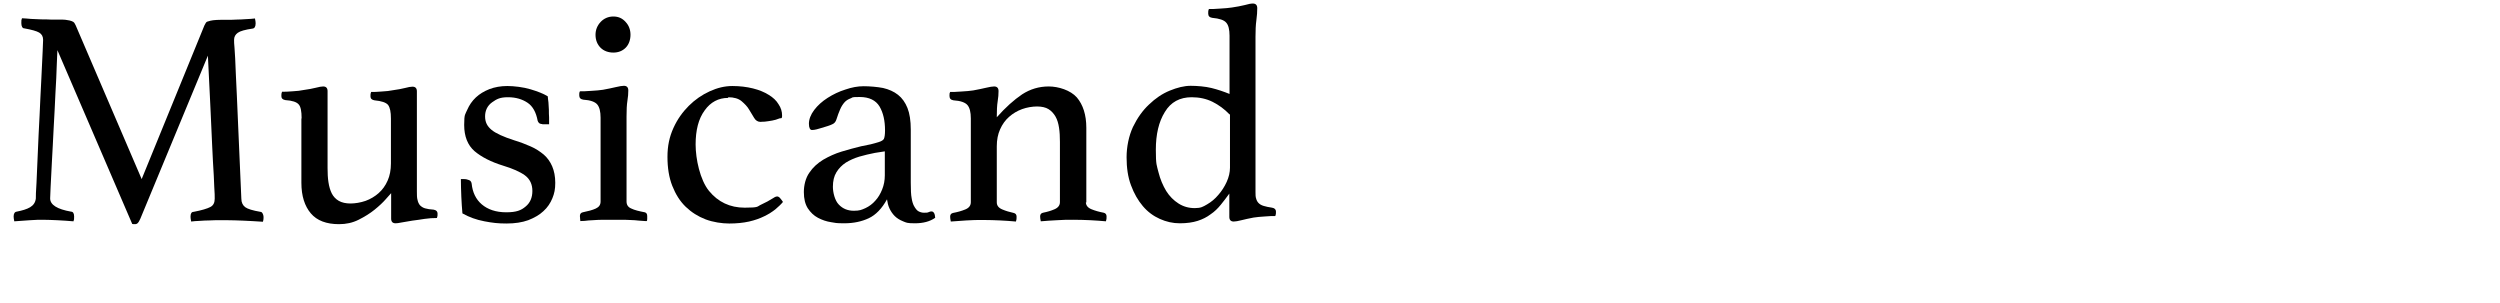<?xml version="1.0" encoding="UTF-8"?>
<svg id="_レイヤー_2" xmlns="http://www.w3.org/2000/svg" version="1.1" viewBox="0 0 1136.4 137.9">
  <!-- Generator: Adobe Illustrator 29.1.0, SVG Export Plug-In . SVG Version: 2.1.0 Build 142)  -->
  <defs>
    <style>
      .st0 {
        isolation: isolate;
      }

      .st1 {
        fill-opacity: 0;
      }
    </style>
  </defs>
  <g id="gazou_txt">
    <g>
      <rect class="st1" width="1136.4" height="137.9"/>
      <g class="st0">
        <path d="M92.9,11.6c.2-.4.4-.7.6-1.1.2-.4.6-.7,1.2-.8.6-.2,1.3-.4,2.2-.5.9-.1,2.2-.2,3.9-.2s1.7,0,2.9,0c1.2,0,2.5,0,3.9-.1,1.4,0,2.8-.1,4.3-.2,1.4,0,2.8-.2,4-.3.2.9.3,1.7.3,2.2,0,1.5-.5,2.3-1.4,2.4-3.4.5-5.6,1.1-6.7,1.9-1.1.8-1.7,1.8-1.7,3.2s0,1.3.2,3.7.4,6.3.6,11.9c.3,5.6.6,12.9,1,22.2.4,9.2.9,20.7,1.5,34.4,0,1.8.7,3.1,1.8,3.9,1.1.8,3.4,1.5,6.9,2.1.5,0,.8.4,1,.8.2.4.4.9.4,1.5s0,1.3-.3,2.2c-3.3-.2-6.2-.4-8.9-.5-2.7-.1-5.1-.2-7.4-.2s-2.1,0-3.5,0c-1.4,0-2.9,0-4.4.1-1.5,0-3.1.1-4.5.2-1.5,0-2.8.2-3.9.3-.2-.9-.3-1.7-.3-2.2,0-1.5.5-2.2,1.4-2.2,3.7-.7,6.3-1.5,7.6-2.2,1.4-.7,2-2,2-3.8s0-2-.2-5.2c-.1-3.2-.3-7-.6-11.6-.2-4.6-.5-9.5-.7-14.8-.2-5.3-.5-10.3-.7-15-.2-4.7-.4-8.8-.6-12.2-.2-3.4-.3-5.5-.3-6.2l-30.7,74.1c-.4.8-.7,1.5-1.1,1.9-.3.4-.8.6-1.3.6s-1.1,0-1.3-.1L26.1,22.8c0,.9-.2,3.2-.3,6.8-.1,3.6-.3,7.9-.6,12.8-.2,4.9-.5,10.2-.8,15.7-.3,5.5-.5,10.6-.8,15.3-.2,4.7-.4,8.6-.6,11.8-.1,3.2-.2,4.9-.2,5,0,2.9,3.2,4.9,9.5,6,.9,0,1.4.8,1.4,2.2s0,1.3-.3,2.2c-2.5-.2-5-.4-7.4-.5-2.4-.1-4.6-.2-6.4-.2s-3.5,0-6,.2-4.9.3-7.1.5c-.2-.9-.3-1.7-.3-2.2,0-1.3.5-2.1,1.4-2.2,2.5-.5,4.6-1.1,6.1-2,1.5-.9,2.4-2.2,2.6-4,0-.8,0-3.2.3-7.1.2-3.9.4-8.5.6-13.8.2-5.3.5-11,.8-16.9.3-6,.5-11.5.8-16.6.2-5.1.4-9.3.6-12.6.1-3.3.2-5,.2-5.1,0-1.5-.6-2.6-1.8-3.3-1.2-.7-3.4-1.3-6.7-1.9-.9,0-1.4-.9-1.4-2.4s0-1.3.3-2.2c1.2,0,2.6.2,4.1.3,1.5,0,3.1.2,4.6.2,1.5,0,3,0,4.4.1,1.4,0,2.5,0,3.4,0,1.7,0,3,0,3.9.2.9.1,1.7.3,2.2.5.6.2,1,.5,1.2.8.2.4.4.7.6,1.1l30,69.9L92.9,11.6Z"/>
        <path d="M137.1,53.7c0-3.1-.4-5.2-1.3-6.2-.9-1.1-2.9-1.8-6.1-2-1.2-.2-1.8-.8-1.8-1.8s0-1.2.3-2c1.2,0,2.8,0,4.8-.2,2-.1,3.7-.3,5.1-.6,2.1-.3,3.9-.6,5.4-1,1.5-.4,2.7-.6,3.4-.6,1.3,0,2,.7,2,2.1v35c0,2.3.1,4.5.4,6.4.3,2,.8,3.7,1.5,5.1.7,1.4,1.8,2.6,3.2,3.4,1.4.8,3.2,1.2,5.3,1.2s4.6-.4,6.9-1.2c2.2-.8,4.2-2,5.9-3.5,1.7-1.5,3.1-3.4,4.1-5.7,1-2.2,1.5-4.9,1.5-7.8v-20.4c0-3-.4-5-1.3-6.2-.9-1.1-3-1.8-6.2-2.1-1.2-.2-1.8-.8-1.8-1.8s0-1.2.3-2c1.2,0,2.8,0,4.8-.2,2-.1,3.8-.3,5.2-.6,2.1-.3,3.9-.6,5.4-1,1.5-.4,2.6-.6,3.4-.6,1.3,0,2,.7,2,2.1v45.5c0,1.6,0,2.9.3,3.9.2,1,.6,1.8,1.1,2.4.6.6,1.3,1.1,2.3,1.4,1,.3,2.3.5,3.9.6,1.2.2,1.8.8,1.8,1.8s0,1.2-.3,2c-1.8,0-3.6.1-5.6.4s-3.8.6-5.6.8c-1.8.3-3.4.6-4.7.8-1.4.3-2.3.4-2.9.4-1.3,0-2-.7-2-2.1v-11.6c-.3.3-1.1,1.2-2.4,2.7-1.3,1.5-3,3.1-5.1,4.8-2.1,1.7-4.5,3.2-7.3,4.6-2.8,1.4-5.7,2-8.9,2-5.7,0-10-1.6-12.8-4.9-2.8-3.3-4.3-7.9-4.3-13.9v-29.1Z"/>
        <path d="M246.6,56.4c-.7,0-1.3-.2-1.6-.5-.3-.3-.5-.7-.6-1-.7-3.8-2.2-6.6-4.6-8.2-2.4-1.6-5.3-2.5-8.9-2.5s-5.1.8-7.2,2.3c-2.1,1.5-3.2,3.7-3.2,6.4s1,4.5,2.9,6.1c1.9,1.6,5.4,3.2,10.4,4.8,2.7.8,5.2,1.8,7.5,2.8,2.3,1,4.2,2.3,5.9,3.7,1.6,1.4,2.9,3.2,3.8,5.3.9,2.1,1.4,4.6,1.4,7.5s-.4,4.8-1.3,7c-.9,2.2-2.2,4.2-4.1,5.9-1.8,1.7-4.1,3-6.9,4.1-2.8,1-6,1.5-9.9,1.5s-6.3-.3-10-1c-3.7-.7-7-1.9-10-3.6-.2-2.4-.4-5-.5-7.6-.1-2.7-.2-5.3-.2-8h1.4c.9,0,1.7.2,2.4.5.7.3,1,.9,1.1,1.6.4,3.9,1.9,7.1,4.6,9.4s6.4,3.6,11.1,3.6,6.8-.9,8.8-2.6c2.1-1.7,3.1-4.1,3.1-7.1s-1.1-5.4-3.4-7.1c-2.2-1.6-5.6-3.1-9.9-4.4-5.5-1.7-9.8-3.9-13-6.6-3.1-2.7-4.7-6.7-4.7-11.9s.5-4.7,1.4-6.9c.9-2.1,2.2-4,3.9-5.6,1.7-1.6,3.7-2.8,6.2-3.8,2.4-.9,5.1-1.4,8.1-1.4s7.3.5,10.6,1.5c3.3,1,5.9,2,7.8,3.2,0,.7.2,1.7.3,2.7,0,1.1.2,2.2.2,3.4,0,1.2,0,2.3.1,3.5,0,1.2,0,2.2,0,3.1h-3.2Z"/>
        <path d="M278.9,99.9c-1.6,0-3.2,0-4.9,0-1.6,0-3.2.1-4.6.2-1.4,0-2.6.2-3.6.3-1,0-1.7.1-2,.1,0,0,0-.4-.1-1,0-.6-.1-1-.1-1.3,0-.9.4-1.5,1.3-1.7,2.4-.5,4.4-1,5.9-1.7,1.5-.7,2.2-1.7,2.2-3.2v-38.1c0-2.8-.5-4.8-1.5-6-1-1.2-3.1-2-6.4-2.2-1.2-.2-1.8-.8-1.8-2s0-1.1.3-1.8c1.2,0,2.9,0,5.1-.2,2.2-.1,4-.3,5.4-.5,2.2-.4,4.1-.8,5.8-1.2,1.7-.4,2.9-.6,3.7-.6,1.3,0,2,.7,2,2.1s-.1,2.9-.4,4.7c-.3,1.8-.4,4.2-.4,7.2v38.6c0,1.5.7,2.6,2.2,3.2,1.4.7,3.5,1.2,6.1,1.7.7.2,1.1.7,1.1,1.7s0,.7,0,1.3c0,.6-.1.9-.2,1-.3,0-.9,0-1.9-.1-1,0-2.2-.2-3.6-.3-1.4,0-2.9-.2-4.6-.2-1.6,0-3.3,0-4.9,0ZM270.7,15.8c0-2.2.8-4.2,2.3-5.8,1.5-1.6,3.5-2.5,5.8-2.5s4.1.8,5.6,2.5c1.5,1.6,2.2,3.6,2.2,5.8s-.7,4.4-2.2,5.9c-1.5,1.5-3.4,2.2-5.6,2.2s-4.3-.7-5.8-2.2c-1.5-1.5-2.3-3.5-2.3-5.9Z"/>
        <path d="M331,44.5c-4.4,0-8,1.9-10.7,5.7-2.8,3.8-4.1,9-4.1,15.5s2,16.1,6.1,21.1c4.1,5,9.5,7.6,16.2,7.6s5.5-.5,7.5-1.4c2-.9,3.8-1.9,5.2-2.8.3-.2.6-.4,1-.6.4-.2.7-.3,1.1-.3s1,.3,1.5,1c.6.7.9,1.2,1.1,1.5-.9,1.1-2.1,2.2-3.5,3.4-1.4,1.1-3.1,2.2-5,3.1-2,1-4.3,1.8-6.9,2.4-2.7.6-5.7.9-9,.9s-7.4-.6-10.8-1.9c-3.4-1.3-6.4-3.2-9-5.7-2.6-2.5-4.6-5.7-6.1-9.5-1.5-3.8-2.2-8.2-2.2-13.2s.9-9.1,2.7-13.1c1.8-4,4.2-7.3,7-10.1,2.8-2.8,6-5,9.5-6.6,3.5-1.6,6.9-2.4,10.3-2.4s6.6.4,9.4,1.1c2.8.7,5.2,1.7,7.1,2.9,2,1.2,3.5,2.6,4.5,4.3,1.1,1.6,1.6,3.3,1.6,5.1s-.5,1-1.4,1.4c-.9.4-2,.7-3.1.9-1.2.2-2.3.4-3.4.5-1.1,0-1.7.1-1.9.1-1.2,0-2.2-.6-2.9-1.8-.7-1.2-1.5-2.4-2.3-3.8-.8-1.4-2-2.6-3.4-3.8-1.4-1.2-3.5-1.8-6.1-1.8Z"/>
        <path d="M423.4,96.1c1,0,1.6,1,1.7,2.9-2.4,1.7-5.5,2.5-9.2,2.5s-3.9-.3-5.4-.9c-1.5-.6-2.8-1.4-3.8-2.4-1-1-1.8-2.2-2.4-3.5-.6-1.3-.9-2.7-1.1-4.1-2.3,4.2-5.1,7.1-8.3,8.6-3.2,1.5-6.9,2.3-11.1,2.3s-3.9-.2-6-.5c-2.1-.3-4.1-1-6-2-1.9-1-3.4-2.5-4.6-4.3-1.2-1.9-1.8-4.3-1.8-7.4s.8-6.4,2.5-8.8c1.6-2.4,3.7-4.3,6.3-5.9,2.6-1.5,5.4-2.8,8.4-3.7,3-.9,5.9-1.7,8.8-2.4,1.6-.3,3.1-.6,4.4-.9,1.4-.3,2.5-.7,3.6-1,1.3-.4,2.1-.9,2.4-1.5.3-.7.5-1.9.5-3.8,0-4.4-.8-8-2.5-10.9-1.7-2.8-4.7-4.3-9-4.3s-2.9.2-4.1.6c-1.1.4-2.1,1-2.8,1.8-.7.8-1.4,1.8-2,3.2-.6,1.3-1.1,2.8-1.7,4.6-.3,1-.9,1.8-1.9,2.2-1,.5-2.6,1-5,1.7-.6.2-1.3.4-2.1.6-.8.2-1.5.3-2.1.3-.9,0-1.4-1-1.4-2.9s.8-4.1,2.4-6.2c1.6-2.1,3.6-3.9,6.1-5.5,2.5-1.6,5.2-2.9,8.1-3.8,2.9-1,5.6-1.5,8.3-1.5s6.2.3,8.8.8c2.6.6,4.9,1.6,6.8,3.1,1.9,1.5,3.3,3.5,4.3,6,1,2.5,1.5,5.8,1.5,9.8v24.1c0,3.3.1,5.6.4,7.1.2,1.4.6,2.6,1,3.4.7,1.3,1.4,2.2,2.2,2.6.8.4,1.6.6,2.4.6s1.8,0,2.2-.3c.4-.2.9-.3,1.3-.3ZM402.2,68.8l-4.5.7c-2.4.5-4.8,1-7.1,1.7-2.3.7-4.3,1.6-6.1,2.7-1.8,1.2-3.2,2.6-4.3,4.4-1.1,1.8-1.6,4-1.6,6.6s.9,6.3,2.7,8.1c1.8,1.9,4.1,2.8,6.8,2.8s3.5-.4,5.3-1.2c1.7-.8,3.2-1.9,4.5-3.4,1.3-1.4,2.3-3.1,3.1-5.1.8-2,1.2-4.1,1.2-6.4v-10.9Z"/>
        <path d="M493.6,91.9c0,1.4.8,2.5,2.5,3.2,1.7.7,3.5,1.2,5.6,1.6.8.2,1.3.7,1.3,1.7s0,1.3-.3,2.2c-2.4-.2-4.8-.4-7.1-.5-2.3-.1-4.9-.2-7.6-.2s-5,0-7.5.2c-2.5.1-4.9.3-7.4.5-.2-.9-.3-1.7-.3-2.2,0-.9.4-1.5,1.3-1.7,2-.4,3.7-.9,5.3-1.6,1.6-.7,2.4-1.8,2.4-3.2v-27.4c0-2.3-.1-4.5-.4-6.4-.3-2-.8-3.7-1.6-5.1-.8-1.4-1.9-2.6-3.2-3.4-1.3-.8-3.1-1.2-5.2-1.2s-4.6.4-6.8,1.2c-2.2.8-4.2,2-5.9,3.5-1.7,1.5-3.1,3.4-4.1,5.7-1,2.2-1.5,4.8-1.5,7.7v25.5c0,1.4.8,2.5,2.5,3.2,1.6.7,3.4,1.2,5.2,1.6.8.2,1.3.7,1.3,1.7s0,1.3-.3,2.2c-2.4-.2-4.8-.4-7.2-.5-2.3-.1-4.8-.2-7.5-.2s-5.3,0-7.8.2-4.8.3-7.1.5c-.2-.9-.3-1.7-.3-2.2,0-.9.4-1.5,1.3-1.7,2.1-.4,3.9-.9,5.6-1.6s2.5-1.8,2.5-3.3v-38.1c0-2.8-.5-4.8-1.5-6-1-1.2-3.1-2-6.4-2.2-1.2-.2-1.8-.8-1.8-2s0-1.1.3-1.8c1.2,0,2.9,0,5.1-.2,2.2-.1,4-.3,5.4-.5,2.2-.4,4.1-.8,5.8-1.2,1.7-.4,2.9-.6,3.7-.6,1.3,0,2,.7,2,2.1s-.1,2.9-.4,4.7c-.3,1.8-.4,4.2-.4,7.2,4-4.5,7.8-7.9,11.5-10.4,3.7-2.4,7.7-3.6,12.1-3.6s9.9,1.7,12.8,5c2.8,3.3,4.3,7.9,4.3,13.8v34Z"/>
        <path d="M570.7,87.4c0,1.1,0,2.1.3,2.9.2.8.6,1.5,1.1,2,.6.6,1.3,1,2.3,1.3,1,.3,2.3.6,3.8.8,1.2.2,1.8.8,1.8,1.8s0,1.2-.3,2c-1.2,0-2.8,0-4.8.2-2,.1-3.7.3-5.1.5-2.1.4-3.9.8-5.5,1.2-1.6.4-2.7.6-3.5.6-1.3,0-2-.7-2-2.1v-10.6c-1.3,1.8-2.6,3.5-3.9,5.1-1.3,1.6-2.8,3.1-4.6,4.3-1.7,1.3-3.7,2.3-5.9,3-2.2.7-4.9,1.1-8.1,1.1s-6.2-.7-9.1-2c-2.9-1.3-5.5-3.2-7.7-5.8-2.2-2.6-4-5.7-5.4-9.5-1.4-3.7-2-8-2-12.7s1-9.7,2.9-13.8c2-4.1,4.4-7.5,7.3-10.2,2.9-2.8,6-4.9,9.4-6.3,3.4-1.4,6.6-2.2,9.5-2.2s6.7.3,9.5,1c2.8.7,5.5,1.6,8.2,2.7v-26.5c0-2.8-.5-4.8-1.5-5.9-1-1.2-3.1-1.9-6.4-2.2-1.2-.2-1.8-.8-1.8-2s0-1.2.3-2c1.2,0,2.9,0,5.1-.2,2.2-.1,4-.3,5.4-.5,2.2-.3,4.1-.7,5.8-1.1,1.7-.5,2.9-.7,3.7-.7,1.3,0,2,.7,2,2.1s-.1,3.4-.4,5.5c-.3,2.1-.4,4.6-.4,7.6v70.4ZM558.9,52c-2.3-2.4-4.9-4.3-7.7-5.7-2.8-1.4-6-2.1-9.5-2.1-5.4,0-9.5,2.2-12.2,6.7-2.8,4.5-4.1,10.2-4.1,17.2s.4,6.9,1.2,10.2c.8,3.2,2,6,3.5,8.5,1.5,2.4,3.4,4.3,5.6,5.7,2.2,1.4,4.6,2.1,7.4,2.1s3.7-.6,5.6-1.7c1.9-1.1,3.6-2.5,5.1-4.3,1.5-1.7,2.8-3.7,3.8-5.9,1-2.2,1.5-4.4,1.5-6.5v-24.2Z"/>
      </g>
    </g>
  </g>
</svg>